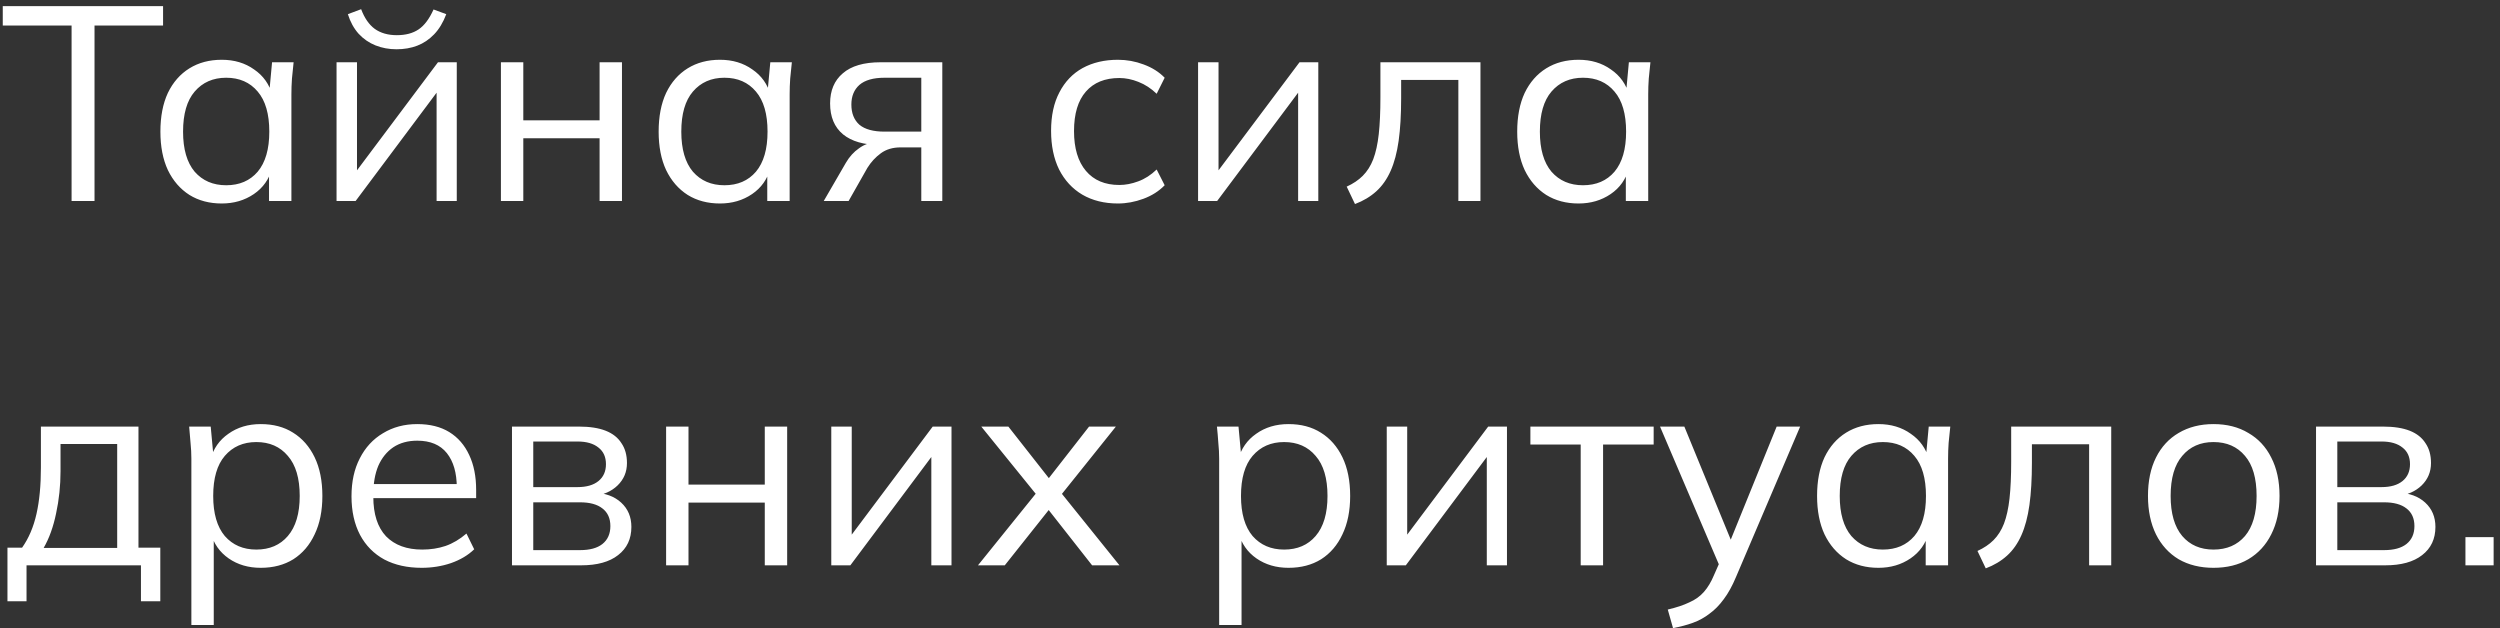 <?xml version="1.0" encoding="UTF-8"?> <svg xmlns="http://www.w3.org/2000/svg" width="199" height="50" viewBox="0 0 199 50" fill="none"><rect x="0" y="0" width="199" height="50" fill="#333333" stroke="none"/><path d="M5.698 16V2.03H0.22V0.49H12.98V2.03H7.524V16H5.698ZM17.652 16.198C16.669 16.198 15.811 15.971 15.078 15.516C14.344 15.047 13.772 14.387 13.362 13.536C12.966 12.685 12.768 11.666 12.768 10.478C12.768 9.275 12.966 8.249 13.362 7.398C13.772 6.547 14.344 5.895 15.078 5.44C15.811 4.985 16.669 4.758 17.652 4.758C18.649 4.758 19.507 5.015 20.226 5.528C20.959 6.027 21.443 6.709 21.678 7.574H21.414L21.656 4.956H23.372C23.328 5.381 23.284 5.814 23.24 6.254C23.21 6.679 23.196 7.097 23.196 7.508V16H21.414V13.404H21.656C21.421 14.269 20.937 14.951 20.204 15.45C19.47 15.949 18.62 16.198 17.652 16.198ZM18.004 14.746C19.06 14.746 19.896 14.387 20.512 13.668C21.128 12.935 21.436 11.871 21.436 10.478C21.436 9.07 21.128 8.007 20.512 7.288C19.896 6.555 19.06 6.188 18.004 6.188C16.962 6.188 16.126 6.555 15.496 7.288C14.88 8.007 14.572 9.07 14.572 10.478C14.572 11.871 14.88 12.935 15.496 13.668C16.126 14.387 16.962 14.746 18.004 14.746ZM26.789 16V4.956H28.417V14.35H27.823L34.863 4.956H36.359V16H34.753V6.584H35.347L28.307 16H26.789ZM31.563 3.922C30.962 3.922 30.405 3.819 29.891 3.614C29.378 3.409 28.931 3.101 28.549 2.69C28.168 2.265 27.882 1.744 27.691 1.128L28.747 0.732C29.011 1.436 29.371 1.957 29.825 2.294C30.295 2.631 30.881 2.8 31.585 2.8C32.289 2.8 32.869 2.646 33.323 2.338C33.778 2.03 34.174 1.502 34.511 0.754L35.523 1.128C35.274 1.788 34.951 2.323 34.555 2.734C34.159 3.145 33.712 3.445 33.213 3.636C32.715 3.827 32.165 3.922 31.563 3.922ZM39.873 16V4.956H41.655V9.576H47.727V4.956H49.509V16H47.727V11.006H41.655V16H39.873ZM57.312 16.198C56.329 16.198 55.471 15.971 54.738 15.516C54.004 15.047 53.432 14.387 53.022 13.536C52.626 12.685 52.428 11.666 52.428 10.478C52.428 9.275 52.626 8.249 53.022 7.398C53.432 6.547 54.004 5.895 54.738 5.44C55.471 4.985 56.329 4.758 57.312 4.758C58.309 4.758 59.167 5.015 59.886 5.528C60.619 6.027 61.103 6.709 61.338 7.574H61.074L61.316 4.956H63.032C62.988 5.381 62.944 5.814 62.9 6.254C62.87 6.679 62.856 7.097 62.856 7.508V16H61.074V13.404H61.316C61.081 14.269 60.597 14.951 59.864 15.45C59.13 15.949 58.28 16.198 57.312 16.198ZM57.664 14.746C58.72 14.746 59.556 14.387 60.172 13.668C60.788 12.935 61.096 11.871 61.096 10.478C61.096 9.07 60.788 8.007 60.172 7.288C59.556 6.555 58.72 6.188 57.664 6.188C56.622 6.188 55.786 6.555 55.156 7.288C54.54 8.007 54.232 9.07 54.232 10.478C54.232 11.871 54.54 12.935 55.156 13.668C55.786 14.387 56.622 14.746 57.664 14.746ZM65.57 16L67.329 12.964C67.608 12.48 67.96 12.091 68.385 11.798C68.811 11.49 69.258 11.336 69.728 11.336H70.035L70.013 11.534C68.767 11.534 67.799 11.255 67.109 10.698C66.42 10.126 66.076 9.305 66.076 8.234C66.076 7.207 66.413 6.408 67.088 5.836C67.762 5.249 68.767 4.956 70.102 4.956H75.007V16H73.335V11.732H71.686C71.07 11.732 70.549 11.886 70.124 12.194C69.698 12.502 69.339 12.891 69.046 13.36L67.549 16H65.57ZM70.409 10.478H73.335V6.188H70.409C69.515 6.188 68.847 6.379 68.407 6.76C67.982 7.141 67.769 7.662 67.769 8.322C67.769 9.011 67.982 9.547 68.407 9.928C68.847 10.295 69.515 10.478 70.409 10.478ZM88.99 16.198C87.905 16.198 86.959 15.963 86.152 15.494C85.36 15.025 84.744 14.357 84.304 13.492C83.879 12.627 83.666 11.6 83.666 10.412C83.666 9.209 83.886 8.19 84.326 7.354C84.766 6.503 85.382 5.858 86.174 5.418C86.981 4.978 87.919 4.758 88.99 4.758C89.694 4.758 90.376 4.883 91.036 5.132C91.711 5.381 92.268 5.733 92.708 6.188L92.07 7.464C91.63 7.039 91.146 6.723 90.618 6.518C90.105 6.313 89.599 6.21 89.1 6.21C87.956 6.21 87.069 6.569 86.438 7.288C85.807 8.007 85.492 9.055 85.492 10.434C85.492 11.798 85.807 12.854 86.438 13.602C87.069 14.35 87.956 14.724 89.1 14.724C89.584 14.724 90.083 14.629 90.596 14.438C91.124 14.247 91.615 13.932 92.07 13.492L92.708 14.746C92.253 15.215 91.689 15.575 91.014 15.824C90.339 16.073 89.665 16.198 88.99 16.198ZM95.367 16V4.956H96.995V14.35H96.401L103.441 4.956H104.937V16H103.331V6.584H103.925L96.885 16H95.367ZM107.857 16.242L107.197 14.856C107.711 14.621 108.136 14.335 108.473 13.998C108.825 13.646 109.104 13.206 109.309 12.678C109.515 12.135 109.661 11.468 109.749 10.676C109.837 9.869 109.881 8.901 109.881 7.772V4.956H117.845V16H116.085V6.364H111.531V7.838C111.531 9.129 111.465 10.251 111.333 11.204C111.201 12.143 110.989 12.942 110.695 13.602C110.402 14.262 110.021 14.805 109.551 15.23C109.082 15.655 108.517 15.993 107.857 16.242ZM125.654 16.198C124.671 16.198 123.813 15.971 123.08 15.516C122.346 15.047 121.774 14.387 121.364 13.536C120.968 12.685 120.77 11.666 120.77 10.478C120.77 9.275 120.968 8.249 121.364 7.398C121.774 6.547 122.346 5.895 123.08 5.44C123.813 4.985 124.671 4.758 125.654 4.758C126.651 4.758 127.509 5.015 128.228 5.528C128.961 6.027 129.445 6.709 129.68 7.574H129.416L129.658 4.956H131.374C131.33 5.381 131.286 5.814 131.242 6.254C131.212 6.679 131.198 7.097 131.198 7.508V16H129.416V13.404H129.658C129.423 14.269 128.939 14.951 128.206 15.45C127.472 15.949 126.622 16.198 125.654 16.198ZM126.006 14.746C127.062 14.746 127.898 14.387 128.514 13.668C129.13 12.935 129.438 11.871 129.438 10.478C129.438 9.07 129.13 8.007 128.514 7.288C127.898 6.555 127.062 6.188 126.006 6.188C124.964 6.188 124.128 6.555 123.498 7.288C122.882 8.007 122.574 9.07 122.574 10.478C122.574 11.871 122.882 12.935 123.498 13.668C124.128 14.387 124.964 14.746 126.006 14.746ZM0.594 47.86V43.592H1.76C2.288 42.844 2.669 41.949 2.904 40.908C3.139 39.867 3.256 38.635 3.256 37.212V33.956H11.022V43.592H12.76V47.86H11.22V45H2.112V47.86H0.594ZM3.476 43.614H9.328V35.342H4.818V37.498C4.818 38.657 4.701 39.779 4.466 40.864C4.246 41.935 3.916 42.851 3.476 43.614ZM15.233 49.752V36.508C15.233 36.097 15.211 35.679 15.167 35.254C15.137 34.814 15.101 34.381 15.057 33.956H16.773L17.015 36.574H16.751C16.985 35.709 17.462 35.027 18.181 34.528C18.899 34.015 19.757 33.758 20.755 33.758C21.752 33.758 22.61 33.985 23.329 34.44C24.062 34.895 24.634 35.547 25.045 36.398C25.455 37.249 25.661 38.275 25.661 39.478C25.661 40.666 25.455 41.685 25.045 42.536C24.649 43.387 24.084 44.047 23.351 44.516C22.617 44.971 21.752 45.198 20.755 45.198C19.772 45.198 18.921 44.949 18.203 44.45C17.484 43.951 17.007 43.269 16.773 42.404H17.015V49.752H15.233ZM20.403 43.746C21.459 43.746 22.295 43.387 22.911 42.668C23.541 41.935 23.857 40.871 23.857 39.478C23.857 38.07 23.541 37.007 22.911 36.288C22.295 35.555 21.459 35.188 20.403 35.188C19.361 35.188 18.525 35.555 17.895 36.288C17.279 37.007 16.971 38.07 16.971 39.478C16.971 40.871 17.279 41.935 17.895 42.668C18.525 43.387 19.361 43.746 20.403 43.746ZM33.566 45.198C32.422 45.198 31.433 44.978 30.596 44.538C29.761 44.083 29.115 43.431 28.66 42.58C28.206 41.715 27.979 40.688 27.979 39.5C27.979 38.341 28.198 37.337 28.639 36.486C29.078 35.621 29.695 34.953 30.486 34.484C31.279 34 32.188 33.758 33.215 33.758C34.227 33.758 35.077 33.971 35.767 34.396C36.456 34.821 36.984 35.43 37.35 36.222C37.717 36.999 37.901 37.923 37.901 38.994V39.654H29.343V38.532H36.734L36.361 38.818C36.361 37.645 36.096 36.728 35.569 36.068C35.041 35.408 34.256 35.078 33.215 35.078C32.467 35.078 31.828 35.254 31.3 35.606C30.787 35.958 30.391 36.449 30.113 37.08C29.849 37.711 29.716 38.466 29.716 39.346V39.544C29.716 40.923 30.054 41.971 30.729 42.69C31.418 43.394 32.379 43.746 33.611 43.746C34.27 43.746 34.886 43.651 35.459 43.46C36.045 43.255 36.602 42.925 37.13 42.47L37.746 43.724C37.263 44.193 36.647 44.56 35.898 44.824C35.165 45.073 34.388 45.198 33.566 45.198ZM40.754 45V33.956H46.078C46.944 33.956 47.655 34.066 48.212 34.286C48.77 34.506 49.188 34.836 49.466 35.276C49.76 35.701 49.906 36.229 49.906 36.86C49.906 37.564 49.657 38.158 49.158 38.642C48.674 39.111 48.044 39.39 47.266 39.478V39.214C48.175 39.243 48.901 39.507 49.444 40.006C49.987 40.505 50.258 41.15 50.258 41.942C50.258 42.895 49.906 43.643 49.202 44.186C48.513 44.729 47.53 45 46.254 45H40.754ZM42.448 43.79H46.166C46.944 43.79 47.538 43.629 47.948 43.306C48.373 42.969 48.586 42.492 48.586 41.876C48.586 41.26 48.373 40.791 47.948 40.468C47.538 40.145 46.944 39.984 46.166 39.984H42.448V43.79ZM42.448 38.774H45.968C46.687 38.774 47.244 38.613 47.64 38.29C48.036 37.967 48.234 37.52 48.234 36.948C48.234 36.376 48.036 35.936 47.64 35.628C47.244 35.305 46.687 35.144 45.968 35.144H42.448V38.774ZM53.022 45V33.956H54.804V38.576H60.876V33.956H62.658V45H60.876V40.006H54.804V45H53.022ZM66.17 45V33.956H67.798V43.35H67.204L74.244 33.956H75.74V45H74.134V35.584H74.728L67.688 45H66.17ZM77.846 45L82.796 38.862V39.742L78.11 33.956H80.266L83.808 38.466H83.17L86.69 33.956H88.824L84.204 39.72V38.906L89.11 45H86.932L83.148 40.182H83.808L79.98 45H77.846ZM97.045 49.752V36.508C97.045 36.097 97.023 35.679 96.979 35.254C96.95 34.814 96.913 34.381 96.869 33.956H98.585L98.827 36.574H98.563C98.798 35.709 99.275 35.027 99.993 34.528C100.712 34.015 101.57 33.758 102.567 33.758C103.565 33.758 104.423 33.985 105.141 34.44C105.875 34.895 106.447 35.547 106.857 36.398C107.268 37.249 107.473 38.275 107.473 39.478C107.473 40.666 107.268 41.685 106.857 42.536C106.461 43.387 105.897 44.047 105.163 44.516C104.43 44.971 103.565 45.198 102.567 45.198C101.585 45.198 100.734 44.949 100.015 44.45C99.297 43.951 98.82 43.269 98.585 42.404H98.827V49.752H97.045ZM102.215 43.746C103.271 43.746 104.107 43.387 104.723 42.668C105.354 41.935 105.669 40.871 105.669 39.478C105.669 38.07 105.354 37.007 104.723 36.288C104.107 35.555 103.271 35.188 102.215 35.188C101.174 35.188 100.338 35.555 99.707 36.288C99.091 37.007 98.783 38.07 98.783 39.478C98.783 40.871 99.091 41.935 99.707 42.668C100.338 43.387 101.174 43.746 102.215 43.746ZM110.385 45V33.956H112.013V43.35H111.419L118.459 33.956H119.955V45H118.349V35.584H118.943L111.903 45H110.385ZM125.823 45V35.386H121.819V33.956H131.631V35.386H127.605V45H125.823ZM133.172 49.994L132.754 48.52C133.443 48.359 134.015 48.168 134.47 47.948C134.939 47.743 135.328 47.464 135.636 47.112C135.944 46.76 136.208 46.32 136.428 45.792L137 44.494L136.956 45.242L132.138 33.956H134.074L138.056 43.658H137.484L141.422 33.956H143.292L138.188 45.924C137.894 46.628 137.572 47.215 137.22 47.684C136.868 48.168 136.486 48.557 136.076 48.85C135.68 49.158 135.24 49.4 134.756 49.576C134.272 49.752 133.744 49.891 133.172 49.994ZM149.523 45.198C148.54 45.198 147.682 44.971 146.949 44.516C146.215 44.047 145.643 43.387 145.233 42.536C144.837 41.685 144.639 40.666 144.639 39.478C144.639 38.275 144.837 37.249 145.233 36.398C145.643 35.547 146.215 34.895 146.949 34.44C147.682 33.985 148.54 33.758 149.523 33.758C150.52 33.758 151.378 34.015 152.097 34.528C152.83 35.027 153.314 35.709 153.549 36.574H153.285L153.527 33.956H155.243C155.199 34.381 155.155 34.814 155.111 35.254C155.081 35.679 155.067 36.097 155.067 36.508V45H153.285V42.404H153.527C153.292 43.269 152.808 43.951 152.075 44.45C151.341 44.949 150.491 45.198 149.523 45.198ZM149.875 43.746C150.931 43.746 151.767 43.387 152.383 42.668C152.999 41.935 153.307 40.871 153.307 39.478C153.307 38.07 152.999 37.007 152.383 36.288C151.767 35.555 150.931 35.188 149.875 35.188C148.833 35.188 147.997 35.555 147.367 36.288C146.751 37.007 146.443 38.07 146.443 39.478C146.443 40.871 146.751 41.935 147.367 42.668C147.997 43.387 148.833 43.746 149.875 43.746ZM158.066 45.242L157.406 43.856C157.92 43.621 158.345 43.335 158.682 42.998C159.034 42.646 159.313 42.206 159.518 41.678C159.724 41.135 159.87 40.468 159.958 39.676C160.046 38.869 160.09 37.901 160.09 36.772V33.956H168.054V45H166.294V35.364H161.74V36.838C161.74 38.129 161.674 39.251 161.542 40.204C161.41 41.143 161.198 41.942 160.904 42.602C160.611 43.262 160.23 43.805 159.76 44.23C159.291 44.655 158.726 44.993 158.066 45.242ZM176.193 45.198C175.137 45.198 174.213 44.971 173.421 44.516C172.643 44.047 172.042 43.387 171.617 42.536C171.191 41.671 170.979 40.651 170.979 39.478C170.979 38.29 171.191 37.271 171.617 36.42C172.042 35.569 172.643 34.917 173.421 34.462C174.213 33.993 175.137 33.758 176.193 33.758C177.263 33.758 178.187 33.993 178.965 34.462C179.757 34.917 180.365 35.569 180.791 36.42C181.231 37.271 181.451 38.29 181.451 39.478C181.451 40.651 181.231 41.671 180.791 42.536C180.365 43.387 179.757 44.047 178.965 44.516C178.187 44.971 177.263 45.198 176.193 45.198ZM176.193 43.746C177.249 43.746 178.085 43.387 178.701 42.668C179.317 41.935 179.625 40.871 179.625 39.478C179.625 38.07 179.317 37.007 178.701 36.288C178.085 35.555 177.249 35.188 176.193 35.188C175.151 35.188 174.323 35.555 173.707 36.288C173.091 37.007 172.783 38.07 172.783 39.478C172.783 40.871 173.091 41.935 173.707 42.668C174.323 43.387 175.151 43.746 176.193 43.746ZM184.356 45V33.956H189.68C190.545 33.956 191.256 34.066 191.814 34.286C192.371 34.506 192.789 34.836 193.068 35.276C193.361 35.701 193.508 36.229 193.508 36.86C193.508 37.564 193.258 38.158 192.76 38.642C192.276 39.111 191.645 39.39 190.868 39.478V39.214C191.777 39.243 192.503 39.507 193.046 40.006C193.588 40.505 193.86 41.15 193.86 41.942C193.86 42.895 193.508 43.643 192.804 44.186C192.114 44.729 191.132 45 189.856 45H184.356ZM186.05 43.79H189.768C190.545 43.79 191.139 43.629 191.55 43.306C191.975 42.969 192.188 42.492 192.188 41.876C192.188 41.26 191.975 40.791 191.55 40.468C191.139 40.145 190.545 39.984 189.768 39.984H186.05V43.79ZM186.05 38.774H189.57C190.288 38.774 190.846 38.613 191.242 38.29C191.638 37.967 191.836 37.52 191.836 36.948C191.836 36.376 191.638 35.936 191.242 35.628C190.846 35.305 190.288 35.144 189.57 35.144H186.05V38.774ZM196.249 45V42.756H198.493V45H196.249Z" fill="white"></path></svg> 